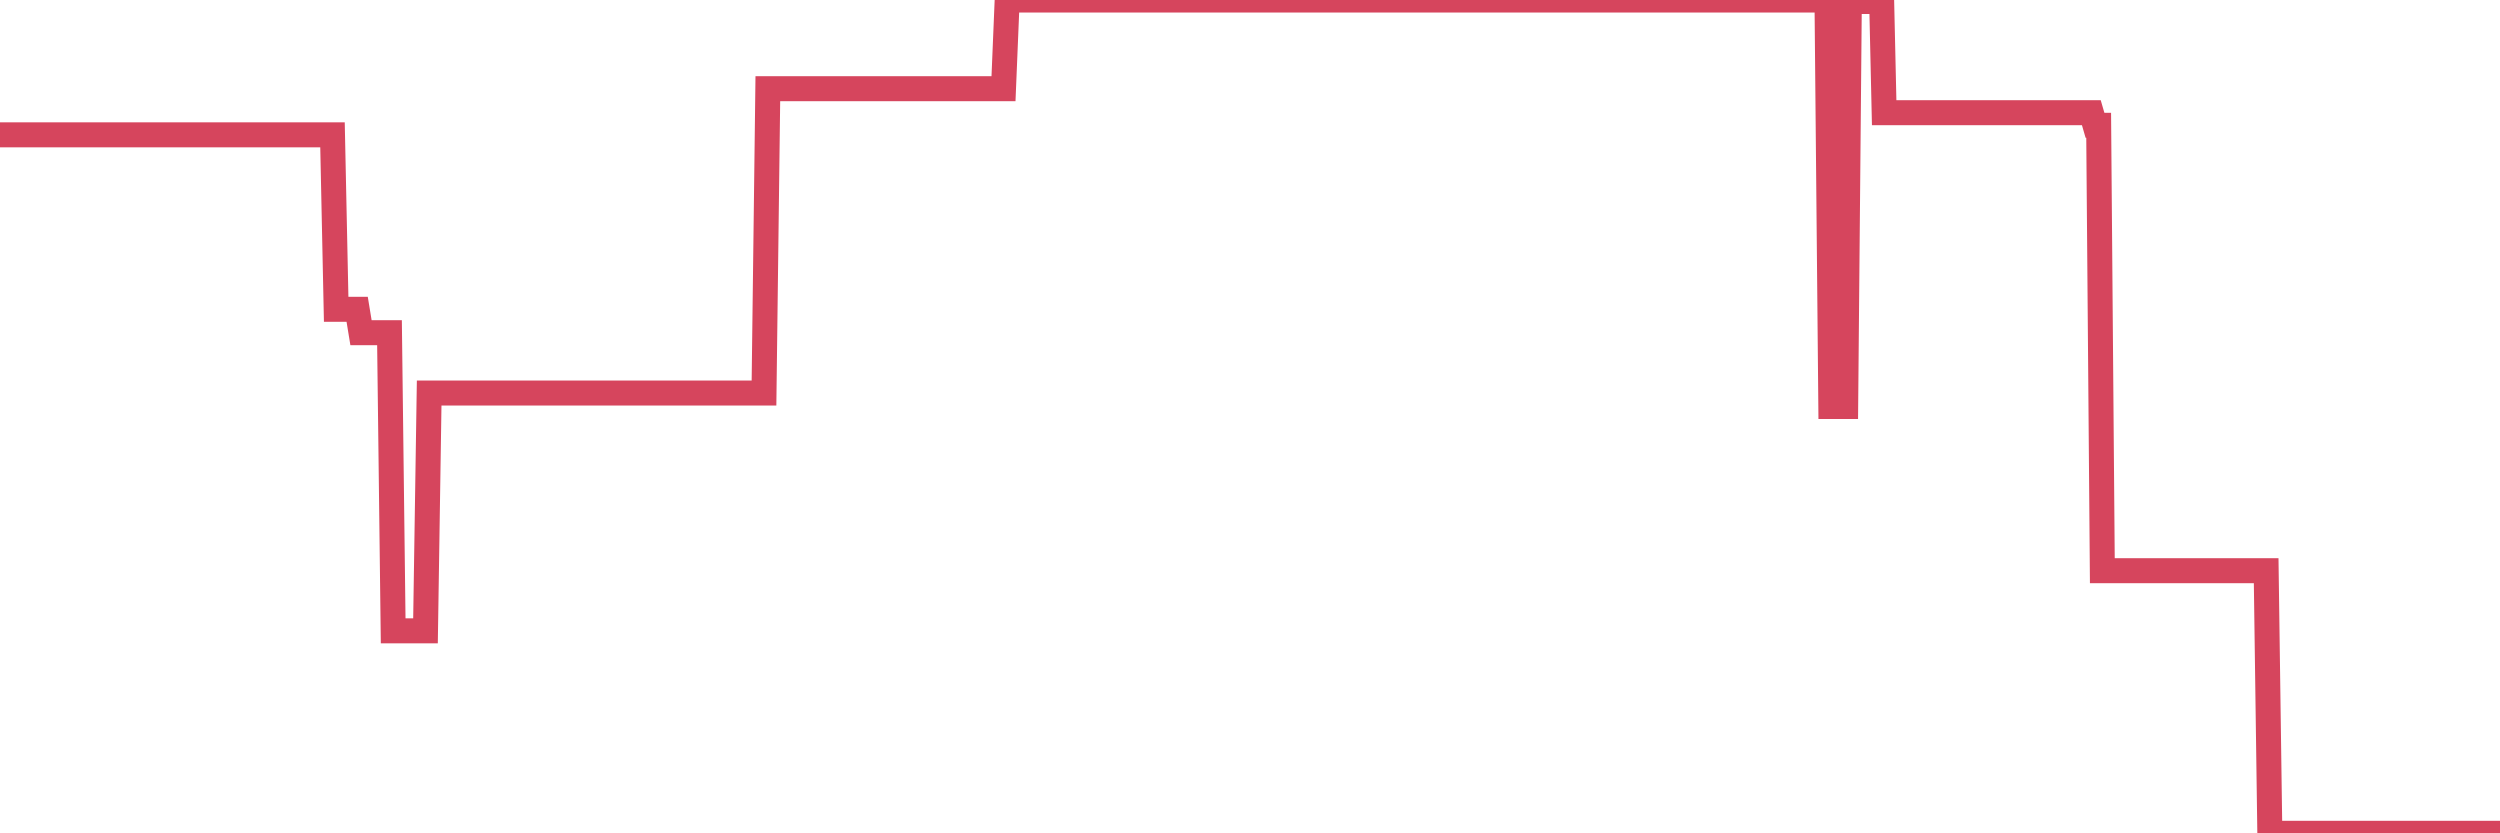 <?xml version="1.0"?><svg width="150px" height="50px" xmlns="http://www.w3.org/2000/svg" xmlns:xlink="http://www.w3.org/1999/xlink"> <polyline fill="none" stroke="#d6455d" stroke-width="1.5px" stroke-linecap="round" stroke-miterlimit="5" points="0.00,8.09 0.22,8.09 0.45,8.09 0.67,8.09 0.89,8.09 1.12,8.09 1.34,8.09 1.56,8.09 1.79,8.09 1.93,8.09 2.16,8.09 2.38,8.09 2.60,8.09 2.83,8.09 3.05,8.09 3.27,8.09 3.50,8.09 3.65,8.09 3.87,8.09 4.09,8.09 4.32,8.09 4.54,8.09 4.76,8.09 4.99,8.09 5.21,8.09 5.36,8.09 5.58,8.09 5.80,8.09 6.03,8.09 6.25,8.09 6.47,8.09 6.70,8.09 6.92,8.09 7.07,8.09 7.29,8.09 7.52,8.09 7.74,8.09 7.96,8.09 8.19,8.09 8.41,8.09 8.63,8.09 8.78,8.09 9.01,8.09 9.23,8.09 9.45,8.09 9.67,8.09 9.90,8.09 10.12,8.09 10.34,8.09 10.49,8.09 10.72,8.09 10.94,8.09 11.16,8.09 11.39,8.09 11.61,8.09 11.83,8.09 12.06,8.09 12.21,8.09 12.43,8.09 12.65,8.09 12.87,8.09 13.10,8.09 13.32,8.09 13.54,8.09 13.77,8.09 13.92,8.09 14.14,8.09 14.36,8.09 14.59,8.09 14.81,8.09 15.03,8.09 15.26,8.09 15.48,8.09 15.63,8.09 15.85,8.09 16.08,8.09 16.30,8.09 16.52,8.09 16.74,8.09 16.97,8.09 17.19,8.09 17.41,8.09 17.56,8.09 17.79,8.09 18.01,8.09 18.23,8.09 18.46,8.09 18.68,8.09 18.90,8.09 19.13,8.09 19.28,8.09 19.50,8.09 19.72,8.09 19.95,8.09 20.17,18.56 20.39,18.56 20.61,18.56 20.84,18.56 20.99,18.56 21.21,18.56 21.43,18.56 21.66,19.96 21.88,19.96 22.10,19.96 22.33,19.96 22.55,19.96 22.70,19.96 22.92,19.96 23.15,19.96 23.37,19.96 23.59,37.85 23.81,37.85 24.04,37.85 24.26,37.85 24.41,37.85 24.63,37.85 24.86,37.85 25.08,37.85 25.30,37.85 25.53,37.85 25.75,23.58 25.97,23.58 26.12,23.58 26.35,23.58 26.57,23.58 26.79,23.58 27.02,23.58 27.24,23.58 27.46,23.58 27.68,23.58 27.83,23.58 28.06,23.58 28.28,23.58 28.50,23.58 28.73,23.58 28.95,23.58 29.17,23.58 29.40,23.58 29.55,23.58 29.77,23.58 29.99,23.58 30.22,23.58 30.44,23.58 30.66,23.58 30.89,23.58 31.11,23.58 31.26,23.58 31.48,23.58 31.70,23.58 31.93,23.58 32.15,23.58 32.37,23.58 32.60,23.58 32.82,23.58 33.04,23.58 33.19,23.58 33.42,23.58 33.64,23.58 33.86,23.58 34.09,23.58 34.31,23.58 34.53,23.58 34.75,23.58 34.90,23.58 35.13,23.58 35.35,23.58 35.57,23.58 35.80,23.58 36.02,23.58 36.24,23.58 36.47,23.58 36.62,23.58 36.84,23.58 37.06,23.58 37.29,23.58 37.51,23.58 37.73,23.58 37.96,23.58 38.18,23.58 38.33,23.58 38.55,23.58 38.77,23.58 39.00,23.58 39.22,23.58 39.44,23.58 39.67,23.58 39.89,23.58 40.04,23.58 40.26,23.58 40.49,23.58 40.71,23.58 40.93,23.58 41.16,23.58 41.38,23.58 41.60,23.58 41.75,23.58 41.97,23.58 42.20,23.58 42.42,23.58 42.64,23.58 42.87,23.58 43.09,23.58 43.31,23.58 43.46,23.58 43.69,23.58 43.91,23.58 44.13,23.58 44.36,23.58 44.58,23.58 44.80,23.58 45.03,23.58 45.17,23.58 45.40,23.58 45.62,23.58 45.84,23.58 46.07,5.32 46.29,5.32 46.51,5.32 46.74,5.32 46.89,5.32 47.11,5.32 47.33,5.32 47.56,5.32 47.78,5.32 48.00,5.32 48.23,5.32 48.45,5.32 48.67,5.32 48.82,5.32 49.04,5.32 49.27,5.32 49.49,5.32 49.71,5.32 49.94,5.32 50.16,5.32 50.38,5.32 50.53,5.32 50.76,5.32 50.98,5.32 51.20,5.32 51.43,5.32 51.65,5.32 51.87,5.32 52.10,5.32 52.24,5.32 52.47,5.32 52.69,5.32 52.91,5.32 53.14,5.32 53.36,5.32 53.58,5.32 53.81,5.32 53.96,5.32 54.18,5.32 54.40,5.32 54.63,5.32 54.85,5.32 55.07,5.32 55.30,5.32 55.52,5.32 55.67,5.32 55.89,5.32 56.11,5.32 56.34,5.32 56.56,5.32 56.78,5.32 57.01,5.32 57.23,5.32 57.38,5.32 57.60,5.32 57.83,5.32 58.05,5.32 58.27,5.32 58.50,5.32 58.72,5.32 58.94,5.32 59.09,5.32 59.31,5.32 59.54,5.32 59.76,5.32 59.98,5.32 60.21,5.32 60.43,0.00 60.65,0.00 60.80,0.00 61.03,0.00 61.25,0.00 61.47,0.00 61.70,0.00 61.92,0.00 62.14,0.00 62.37,0.00 62.51,0.00 62.74,0.00 62.96,0.00 63.18,0.00 63.41,0.00 63.63,0.00 63.85,0.00 64.08,0.00 64.23,0.00 64.45,0.00 64.67,0.00 64.90,0.00 65.12,0.00 65.34,0.00 65.57,0.00 65.79,0.00 66.01,0.00 66.16,0.00 66.38,0.00 66.61,0.00 66.83,0.00 67.05,0.00 67.28,0.00 67.50,0.00 67.72,0.00 67.87,0.00 68.10,0.00 68.32,0.00 68.54,0.00 68.77,0.00 68.99,0.00 69.21,0.00 69.44,0.00 69.58,0.00 69.81,0.00 70.03,0.00 70.25,0.00 70.48,0.00 70.70,0.00 70.92,0.00 71.15,0.00 71.30,0.00 71.52,0.00 71.74,0.00 71.97,0.00 72.19,0.00 72.41,0.00 72.64,0.00 72.86,0.00 73.01,0.00 73.23,0.00 73.45,0.00 73.68,0.00 73.90,0.00 74.12,0.00 74.35,0.00 74.57,0.00 74.72,0.00 74.94,0.00 75.17,0.00 75.39,0.00 75.61,0.00 75.84,0.00 76.06,0.00 76.28,0.00 76.43,0.00 76.65,0.00 76.88,0.00 77.10,0.00 77.32,0.00 77.55,0.00 77.77,0.00 77.99,0.00 78.14,0.00 78.37,0.00 78.59,0.00 78.81,0.00 79.04,0.00 79.26,0.00 79.48,0.00 79.71,0.00 79.85,0.00 80.08,0.00 80.30,0.00 80.52,0.00 80.75,0.00 80.97,0.00 81.19,0.00 81.42,0.00 81.64,0.00 81.79,0.00 82.01,0.00 82.24,0.00 82.46,0.00 82.68,0.00 82.91,0.00 83.13,0.00 83.35,0.00 83.50,0.00 83.72,0.00 83.95,0.00 84.17,0.00 84.39,0.00 84.62,0.00 84.84,0.00 85.06,0.00 85.21,0.00 85.44,0.00 85.66,0.00 85.88,0.00 86.11,0.00 86.33,0.00 86.55,0.00 86.78,0.00 86.92,0.00 87.15,0.00 87.37,0.00 87.59,0.00 87.82,0.00 88.04,0.00 88.26,0.00 88.49,0.00 88.64,0.00 88.86,0.00 89.08,0.00 89.31,0.00 89.53,0.00 89.75,0.00 89.98,0.00 90.20,0.00 90.35,0.00 90.57,0.00 90.79,0.00 91.02,0.00 91.24,0.00 91.46,0.00 91.69,0.00 91.91,0.00 92.06,0.00 92.28,0.00 92.51,0.00 92.73,0.00 92.95,0.00 93.18,0.00 93.40,0.00 93.62,0.00 93.77,0.00 93.99,0.00 94.22,0.00 94.44,0.00 94.66,0.00 94.89,0.00 95.11,0.00 95.33,0.00 95.48,0.00 95.71,0.00 95.93,0.00 96.15,0.00 96.38,0.00 96.60,0.00 96.82,0.00 97.05,0.00 97.27,0.00 97.42,0.00 97.64,0.00 97.86,0.00 98.09,0.00 98.31,0.00 98.53,0.00 98.76,0.00 98.98,0.00 99.13,0.00 99.35,0.00 99.58,0.00 99.80,0.00 100.02,0.00 100.25,0.00 100.47,0.00 100.69,0.00 100.84,0.00 101.06,0.00 101.29,0.00 101.51,0.00 101.73,0.00 101.96,0.00 102.18,0.00 102.40,0.00 102.55,0.00 102.78,0.00 103.00,0.00 103.22,0.00 103.45,0.00 103.67,0.00 103.89,0.00 104.12,0.00 104.26,0.00 104.49,0.00 104.71,0.00 104.93,0.00 105.16,0.00 105.38,0.00 105.60,0.00 105.83,0.00 105.98,0.00 106.20,0.00 106.42,0.00 106.65,0.00 106.87,0.00 107.09,0.00 107.32,0.00 107.54,0.00 107.69,0.00 107.91,0.00 108.13,0.00 108.36,0.00 108.58,0.00 108.80,0.00 109.03,0.00 109.25,0.00 109.40,0.00 109.62,0.00 109.85,24.39 110.07,24.39 110.29,24.39 110.52,24.39 110.74,24.39 110.96,0.09 111.11,0.09 111.33,0.09 111.56,0.09 111.78,0.09 112.00,0.09 112.23,0.09 112.45,0.09 112.67,0.09 112.90,0.09 113.05,6.76 113.27,6.76 113.49,6.76 113.72,6.76 113.94,6.76 114.16,6.76 114.39,6.76 114.61,6.76 114.76,6.76 114.98,6.76 115.20,6.76 115.43,6.76 115.65,6.76 115.87,6.76 116.10,6.76 116.32,6.76 116.47,6.76 116.69,6.76 116.92,6.76 117.14,6.76 117.36,6.76 117.59,6.76 117.81,6.76 118.03,6.76 118.18,6.76 118.40,6.76 118.63,6.76 118.85,6.76 119.07,6.76 119.30,6.76 119.52,6.76 119.74,6.76 119.89,6.76 120.12,6.76 120.34,6.76 120.56,6.76 120.79,6.76 121.01,6.76 121.23,6.76 121.46,6.76 121.61,6.76 121.83,6.76 122.05,6.76 122.27,6.76 122.50,6.76 122.72,6.76 122.94,6.76 123.17,6.76 123.32,6.76 123.54,6.76 123.76,6.76 123.99,6.76 124.21,6.76 124.43,6.76 124.66,6.76 124.88,6.76 125.03,6.76 125.25,6.76 125.48,6.76 125.70,7.52 125.92,7.52 126.14,34.24 126.37,34.24 126.59,34.24 126.74,34.24 126.96,34.24 127.19,34.24 127.41,34.24 127.63,34.24 127.86,34.24 128.08,34.24 128.30,34.24 128.45,34.24 128.68,34.24 128.90,34.24 129.12,34.24 129.34,34.24 129.57,34.24 129.79,34.24 130.01,34.24 130.24,34.24 130.39,34.24 130.61,34.24 130.83,34.24 131.06,34.24 131.28,34.24 131.50,34.24 131.73,34.24 131.95,34.24 132.10,34.24 132.32,34.24 132.55,34.24 132.77,34.24 132.99,34.24 133.21,34.24 133.44,34.24 133.66,34.24 133.81,34.24 134.03,34.24 134.26,34.24 134.48,34.24 134.70,34.24 134.93,34.24 135.15,34.24 135.37,34.24 135.52,34.24 135.75,34.24 135.97,34.24 136.19,50.00 136.42,50.00 136.64,50.00 136.86,50.00 137.08,50.00 137.23,50.00 137.46,50.00 137.68,50.00 137.90,50.00 138.13,50.00 138.35,50.00 138.57,50.00 138.80,50.00 138.95,50.00 139.17,50.00 139.39,50.00 139.62,50.00 139.84,50.00 140.06,50.00 140.28,50.00 140.51,50.00 140.66,50.00 140.88,50.00 141.10,50.00 141.33,50.00 141.55,50.00 141.77,50.00 142.00,50.00 142.22,50.00 142.37,50.00 142.59,50.00 142.82,50.00 143.04,50.00 143.26,50.00 143.49,50.00 143.71,50.00 143.93,50.00 144.08,50.00 144.30,50.00 144.53,50.00 144.75,50.00 144.97,50.00 145.20,50.00 145.42,50.00 145.64,50.00 145.87,50.00 146.02,50.00 146.24,50.00 146.46,50.00 146.69,50.00 146.91,50.00 147.13,50.00 147.36,50.00 147.58,50.00 147.73,50.00 147.95,50.00 148.17,50.00 148.40,50.00 148.62,50.00 148.84,50.00 149.07,50.00 149.29,50.00 149.44,50.00 149.66,50.00 149.89,50.00 150.00,50.00 "/></svg>